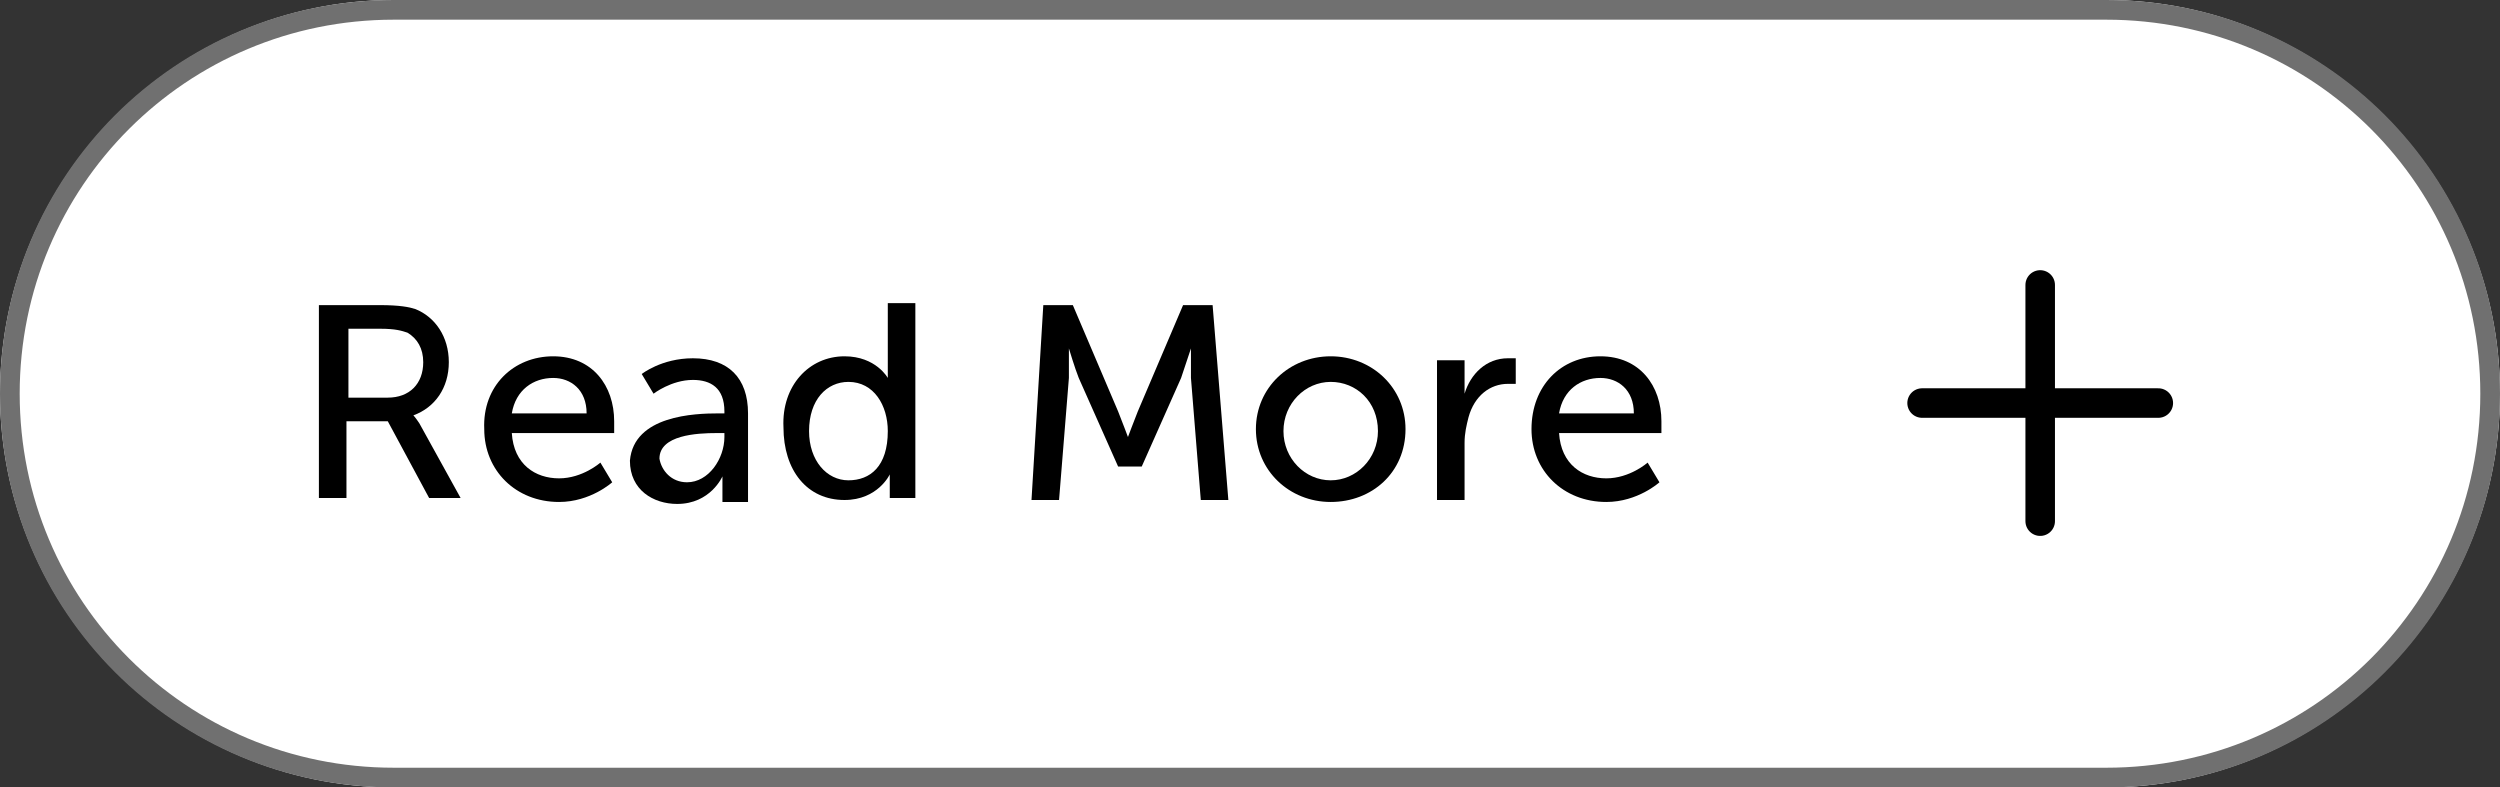 <?xml version="1.0" encoding="utf-8"?>
<!-- Generator: Adobe Illustrator 23.0.6, SVG Export Plug-In . SVG Version: 6.00 Build 0)  -->
<svg version="1.1" id="Layer_1" xmlns="http://www.w3.org/2000/svg" xmlns:xlink="http://www.w3.org/1999/xlink" x="0px" y="0px"
	 viewBox="0 0 127 40" style="enable-background:new 0 0 127 40;" xml:space="preserve">
<rect x="0" y="0" width="127" height="40" fill="#333333" stroke="none"/>
<style type="text/css">
	.st0{fill:#FFFFFF;}
	.st1{fill:none;stroke:#707070;}
	.st2{enable-background:new    ;}
	.st3{fill:none;stroke:#000000;stroke-width:1.5;stroke-linecap:round;stroke-linejoin:round;}
</style>
<g id="readmore" transform="translate(-58 -236)">
	<g id="Rectangle_144" transform="translate(58 236)">
		<path class="st0" d="M20,0h87c11,0,20,9,20,20l0,0c0,11-9,20-20,20H20C9,40,0,31,0,20l0,0C0,9,9,0,20,0z"/>
		<path class="st1" d="M20,0.5h87c10.8,0,19.5,8.7,19.5,19.5l0,0c0,10.8-8.7,19.5-19.5,19.5H20C9.2,39.5,0.5,30.8,0.5,20l0,0
			C0.5,9.2,9.2,0.5,20,0.5z"/>
	</g>
	<g class="st2">
		<path d="M74.3,251.5h3c1,0,1.5,0.1,1.8,0.2c1,0.4,1.7,1.4,1.7,2.7c0,1.3-0.7,2.3-1.8,2.7v0c0,0,0.1,0.1,0.3,0.4l2.1,3.8h-1.6
			l-2.1-3.9h-2.1v3.9h-1.4V251.5z M77.7,256.2c1.1,0,1.8-0.7,1.8-1.8c0-0.7-0.3-1.2-0.8-1.5c-0.3-0.1-0.6-0.2-1.4-0.2h-1.6v3.5H77.7
			z"/>
		<path d="M86.1,254.1c2,0,3.1,1.5,3.1,3.3c0,0.2,0,0.6,0,0.6h-5.2c0.1,1.6,1.2,2.3,2.4,2.3c1.2,0,2.1-0.8,2.1-0.8l0.6,1
			c0,0-1.1,1-2.7,1c-2.2,0-3.8-1.6-3.8-3.7C82.5,255.6,84.1,254.1,86.1,254.1z M87.8,257c0-1.2-0.8-1.8-1.7-1.8
			c-1,0-1.9,0.6-2.1,1.8H87.8z"/>
		<path d="M94.5,257h0.3v-0.1c0-1.2-0.7-1.6-1.6-1.6c-1.1,0-2,0.7-2,0.7l-0.6-1c0,0,1-0.8,2.6-0.8c1.8,0,2.8,1,2.8,2.8v4.5h-1.3
			v-0.7c0-0.3,0-0.6,0-0.6h0c0,0-0.6,1.4-2.3,1.4c-1.2,0-2.4-0.7-2.4-2.2C90.2,257.1,93.3,257,94.5,257z M92.9,260.5
			c1.1,0,1.9-1.2,1.9-2.3V258h-0.4c-1,0-2.9,0.1-2.9,1.3C91.6,259.9,92.1,260.5,92.9,260.5z"/>
		<path d="M100.9,254.1c1.6,0,2.2,1.1,2.2,1.1h0c0,0,0-0.2,0-0.5v-3.3h1.4v9.9h-1.3v-0.7c0-0.3,0-0.5,0-0.5h0c0,0-0.6,1.3-2.3,1.3
			c-1.9,0-3.1-1.5-3.1-3.7C97.7,255.6,99.1,254.1,100.9,254.1z M101.1,260.4c1.1,0,2-0.7,2-2.5c0-1.3-0.7-2.5-2-2.5
			c-1.1,0-2,0.9-2,2.5C99.1,259.4,100,260.4,101.1,260.4z"/>
		<path d="M111,251.5h1.5l2.3,5.4c0.2,0.5,0.5,1.3,0.5,1.3h0c0,0,0.3-0.8,0.5-1.3l2.3-5.4h1.5l0.8,9.9h-1.4l-0.5-6.2
			c0-0.6,0-1.5,0-1.5h0c0,0-0.3,0.9-0.5,1.5l-2,4.5h-1.2l-2-4.5c-0.2-0.5-0.5-1.5-0.5-1.5h0c0,0,0,0.9,0,1.5l-0.5,6.2h-1.4
			L111,251.5z"/>
		<path d="M125.6,254.1c2.1,0,3.8,1.6,3.8,3.7c0,2.2-1.7,3.7-3.8,3.7s-3.8-1.6-3.8-3.7C121.8,255.7,123.5,254.1,125.6,254.1z
			 M125.6,260.4c1.3,0,2.4-1.1,2.4-2.5c0-1.5-1.1-2.5-2.4-2.5c-1.3,0-2.4,1.1-2.4,2.5C123.2,259.3,124.3,260.4,125.6,260.4z"/>
		<path d="M131.1,254.3h1.3v1.2c0,0.3,0,0.5,0,0.5h0c0.3-1,1.1-1.8,2.2-1.8c0.2,0,0.4,0,0.4,0v1.3c0,0-0.2,0-0.4,0
			c-0.9,0-1.7,0.6-2,1.7c-0.1,0.4-0.2,0.8-0.2,1.3v2.9h-1.4V254.3z"/>
		<path d="M139.3,254.1c2,0,3.1,1.5,3.1,3.3c0,0.2,0,0.6,0,0.6h-5.2c0.1,1.6,1.2,2.3,2.4,2.3c1.2,0,2.1-0.8,2.1-0.8l0.6,1
			c0,0-1.1,1-2.7,1c-2.2,0-3.8-1.6-3.8-3.7C135.8,255.6,137.3,254.1,139.3,254.1z M141,257c0-1.2-0.8-1.8-1.7-1.8
			c-1,0-1.9,0.6-2.1,1.8H141z"/>
	</g>
	<g id="Icon_feather-plus" transform="translate(155.642 250.475)">
		<path id="Path_383" class="st3" d="M6,0v12"/>
		<path id="Path_384" class="st3" d="M0,6h12"/>
	</g>
</g>
</svg>
